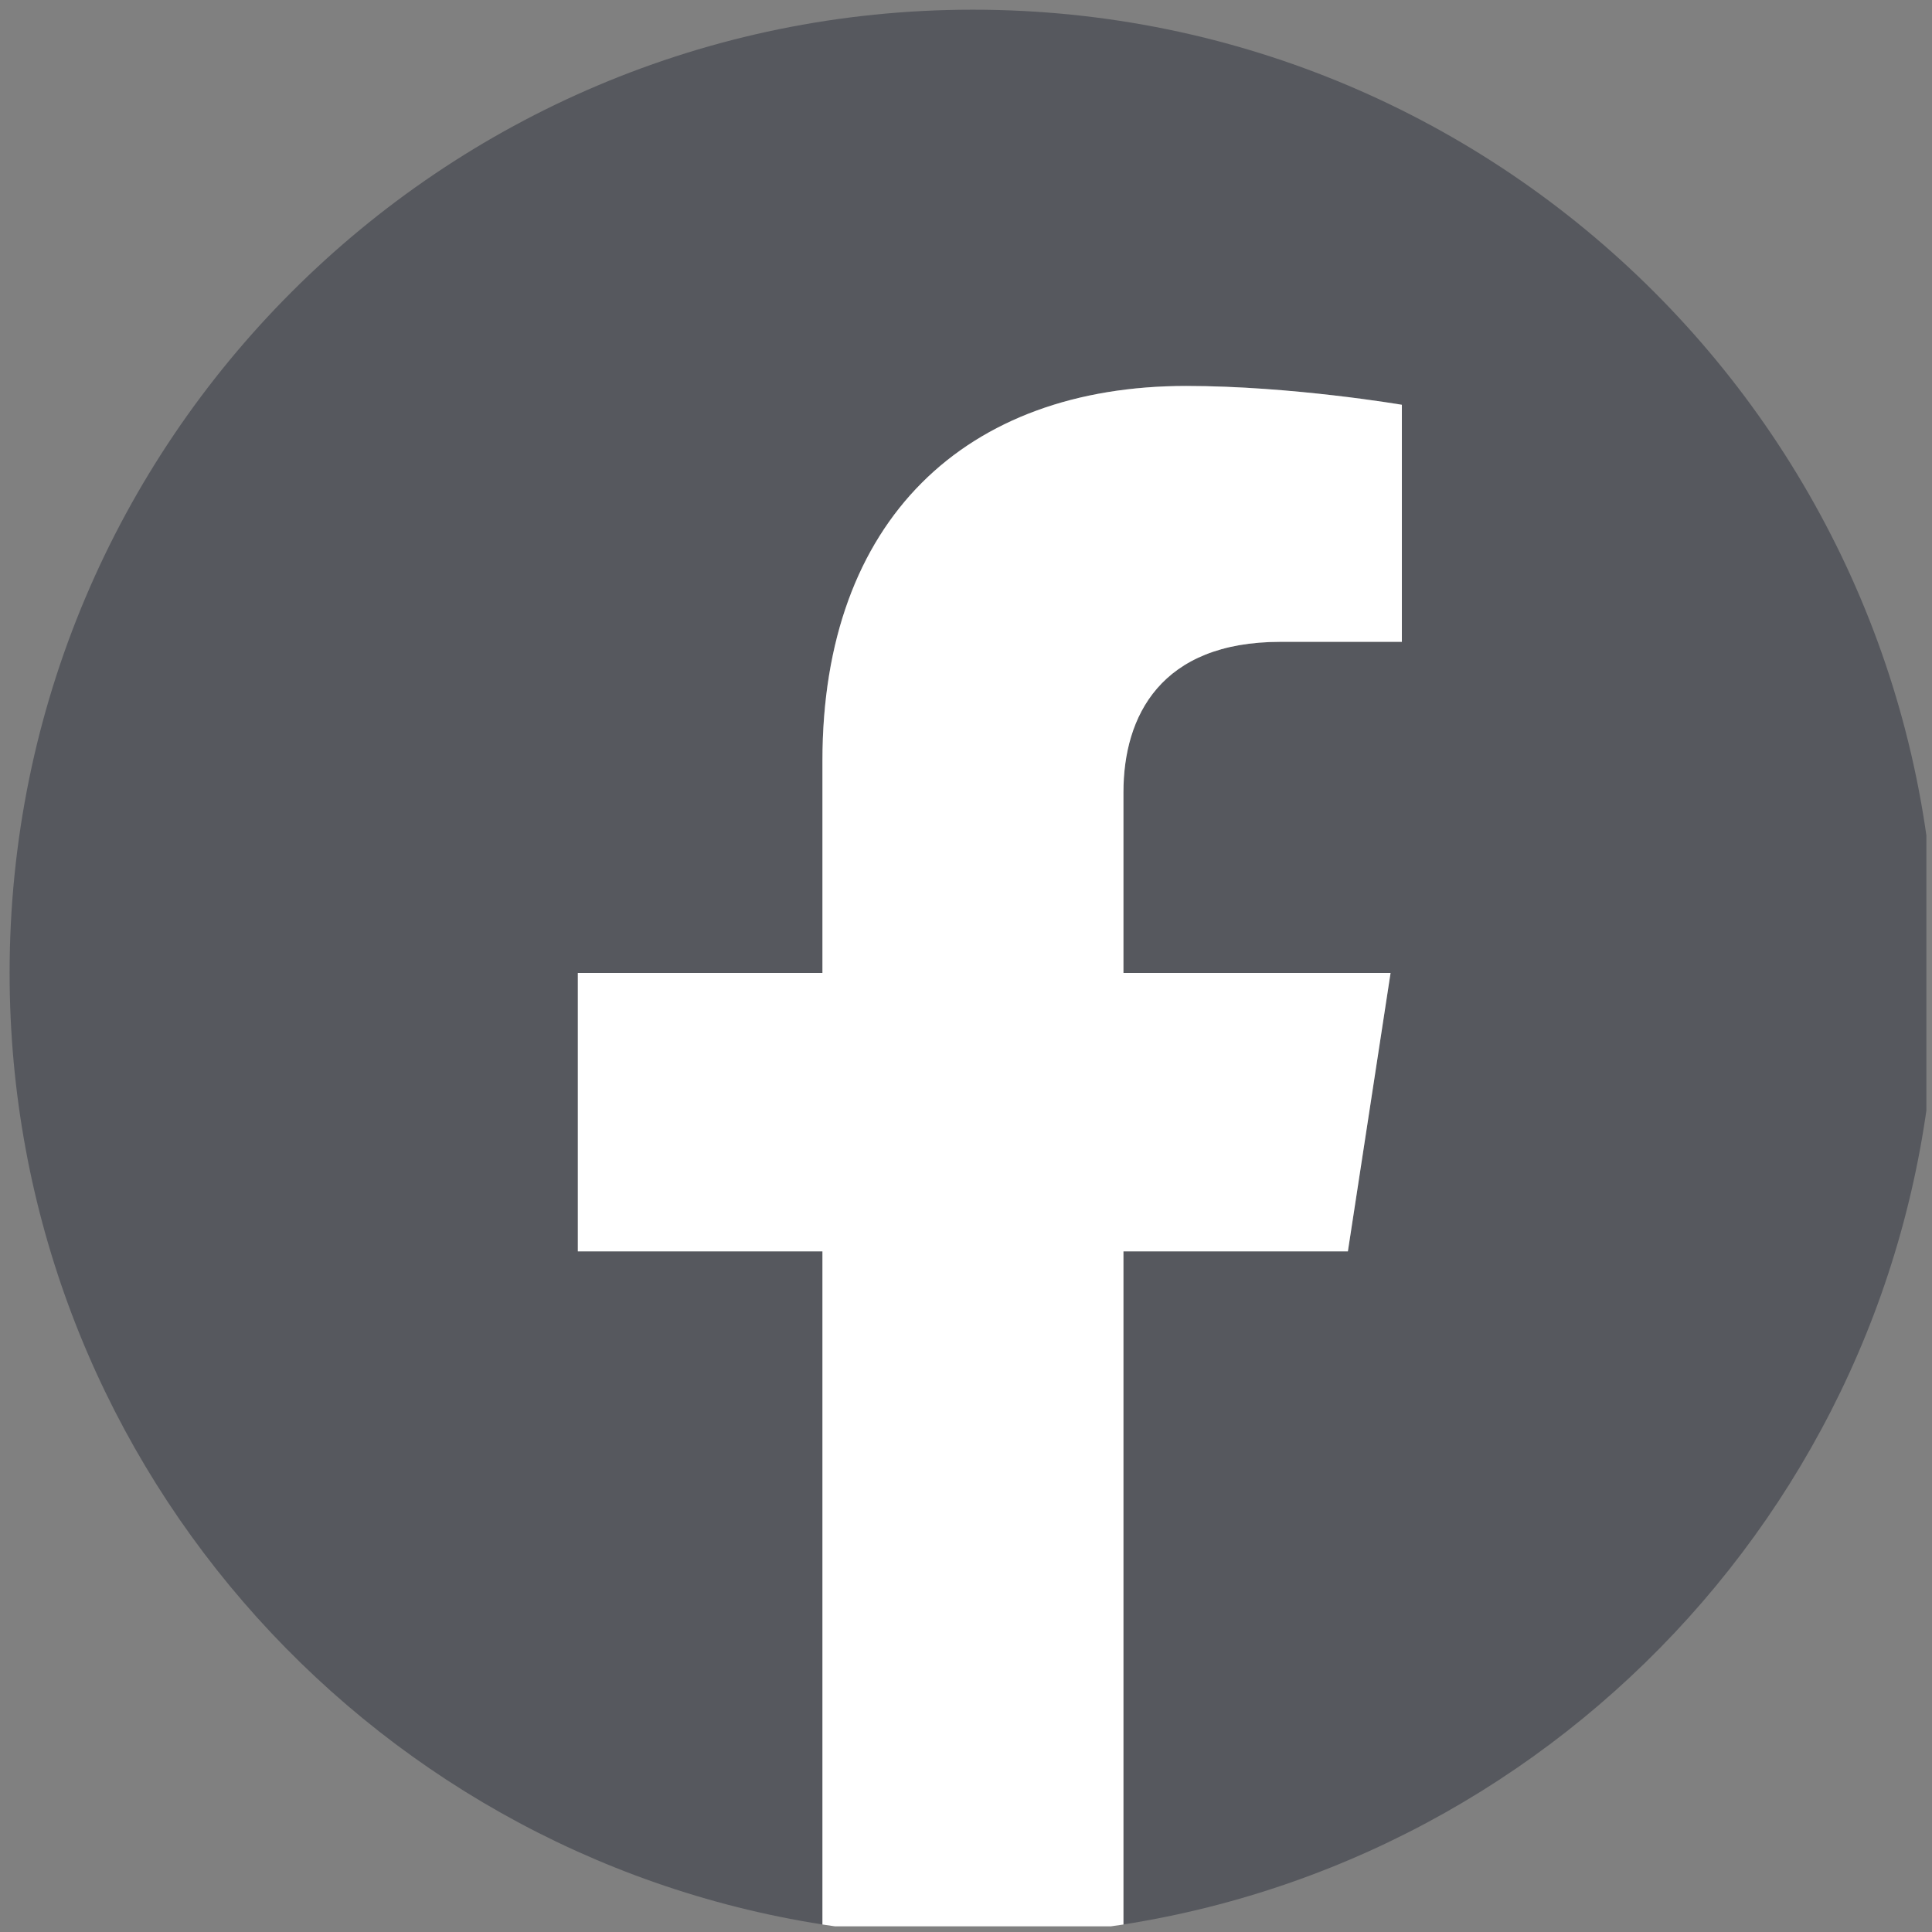 <?xml version="1.0" encoding="UTF-8" standalone="no"?>
<!DOCTYPE svg PUBLIC "-//W3C//DTD SVG 1.1//EN" "http://www.w3.org/Graphics/SVG/1.1/DTD/svg11.dtd">
<svg width="100%" height="100%" viewBox="0 0 139 139" version="1.1" xmlns="http://www.w3.org/2000/svg" xmlns:xlink="http://www.w3.org/1999/xlink" xml:space="preserve" xmlns:serif="http://www.serif.com/" style="fill-rule:evenodd;clip-rule:evenodd;stroke-linejoin:round;stroke-miterlimit:2;">
    <rect x="0" y="0" width="139" height="139" fill="#808080" stroke="none"/>
    <g id="Artboard1" transform="matrix(1,0,0,1,-442.702,-442.703)">
        <rect x="442.702" y="442.703" width="138.596" height="138.594" style="fill:none;"/>
        <clipPath id="_clip1">
            <rect x="442.702" y="442.703" width="138.596" height="138.594"/>
        </clipPath>
        <g clip-path="url(#_clip1)">
            <g transform="matrix(1,0,0,1,0.702,0.703)">
                <g transform="matrix(4.167,0,0,4.167,581.298,511.157)">
                    <path d="M0,0.202C0,-8.983 -7.446,-16.429 -16.631,-16.429C-25.817,-16.429 -33.263,-8.983 -33.263,0.202C-33.263,8.503 -27.181,15.384 -19.23,16.631L-19.23,5.009L-23.453,5.009L-23.453,0.202L-19.23,0.202L-19.23,-3.462C-19.23,-7.63 -16.747,-9.933 -12.948,-9.933C-11.128,-9.933 -9.225,-9.608 -9.225,-9.608L-9.225,-5.515L-11.322,-5.515C-13.388,-5.515 -14.033,-4.233 -14.033,-2.918L-14.033,0.202L-9.42,0.202L-10.157,5.009L-14.033,5.009L-14.033,16.631C-6.082,15.384 0,8.503 0,0.202" style="fill:rgb(86,88,94);fill-rule:nonzero;"/>
                </g>
                <g transform="matrix(4.167,0,0,4.167,538.975,519.039)">
                    <path d="M0,3.118L0.737,-1.689L-3.875,-1.689L-3.875,-4.809C-3.875,-6.124 -3.231,-7.406 -1.165,-7.406L0.932,-7.406L0.932,-11.499C0.932,-11.499 -0.971,-11.824 -2.791,-11.824C-6.59,-11.824 -9.072,-9.522 -9.072,-5.354L-9.072,-1.689L-13.295,-1.689L-13.295,3.118L-9.072,3.118L-9.072,14.74C-8.226,14.872 -7.358,14.942 -6.474,14.942C-5.59,14.942 -4.722,14.872 -3.875,14.74L-3.875,3.118L0,3.118Z" style="fill:white;fill-rule:nonzero;"/>
                </g>
            </g>
        </g>
    </g>
</svg>
